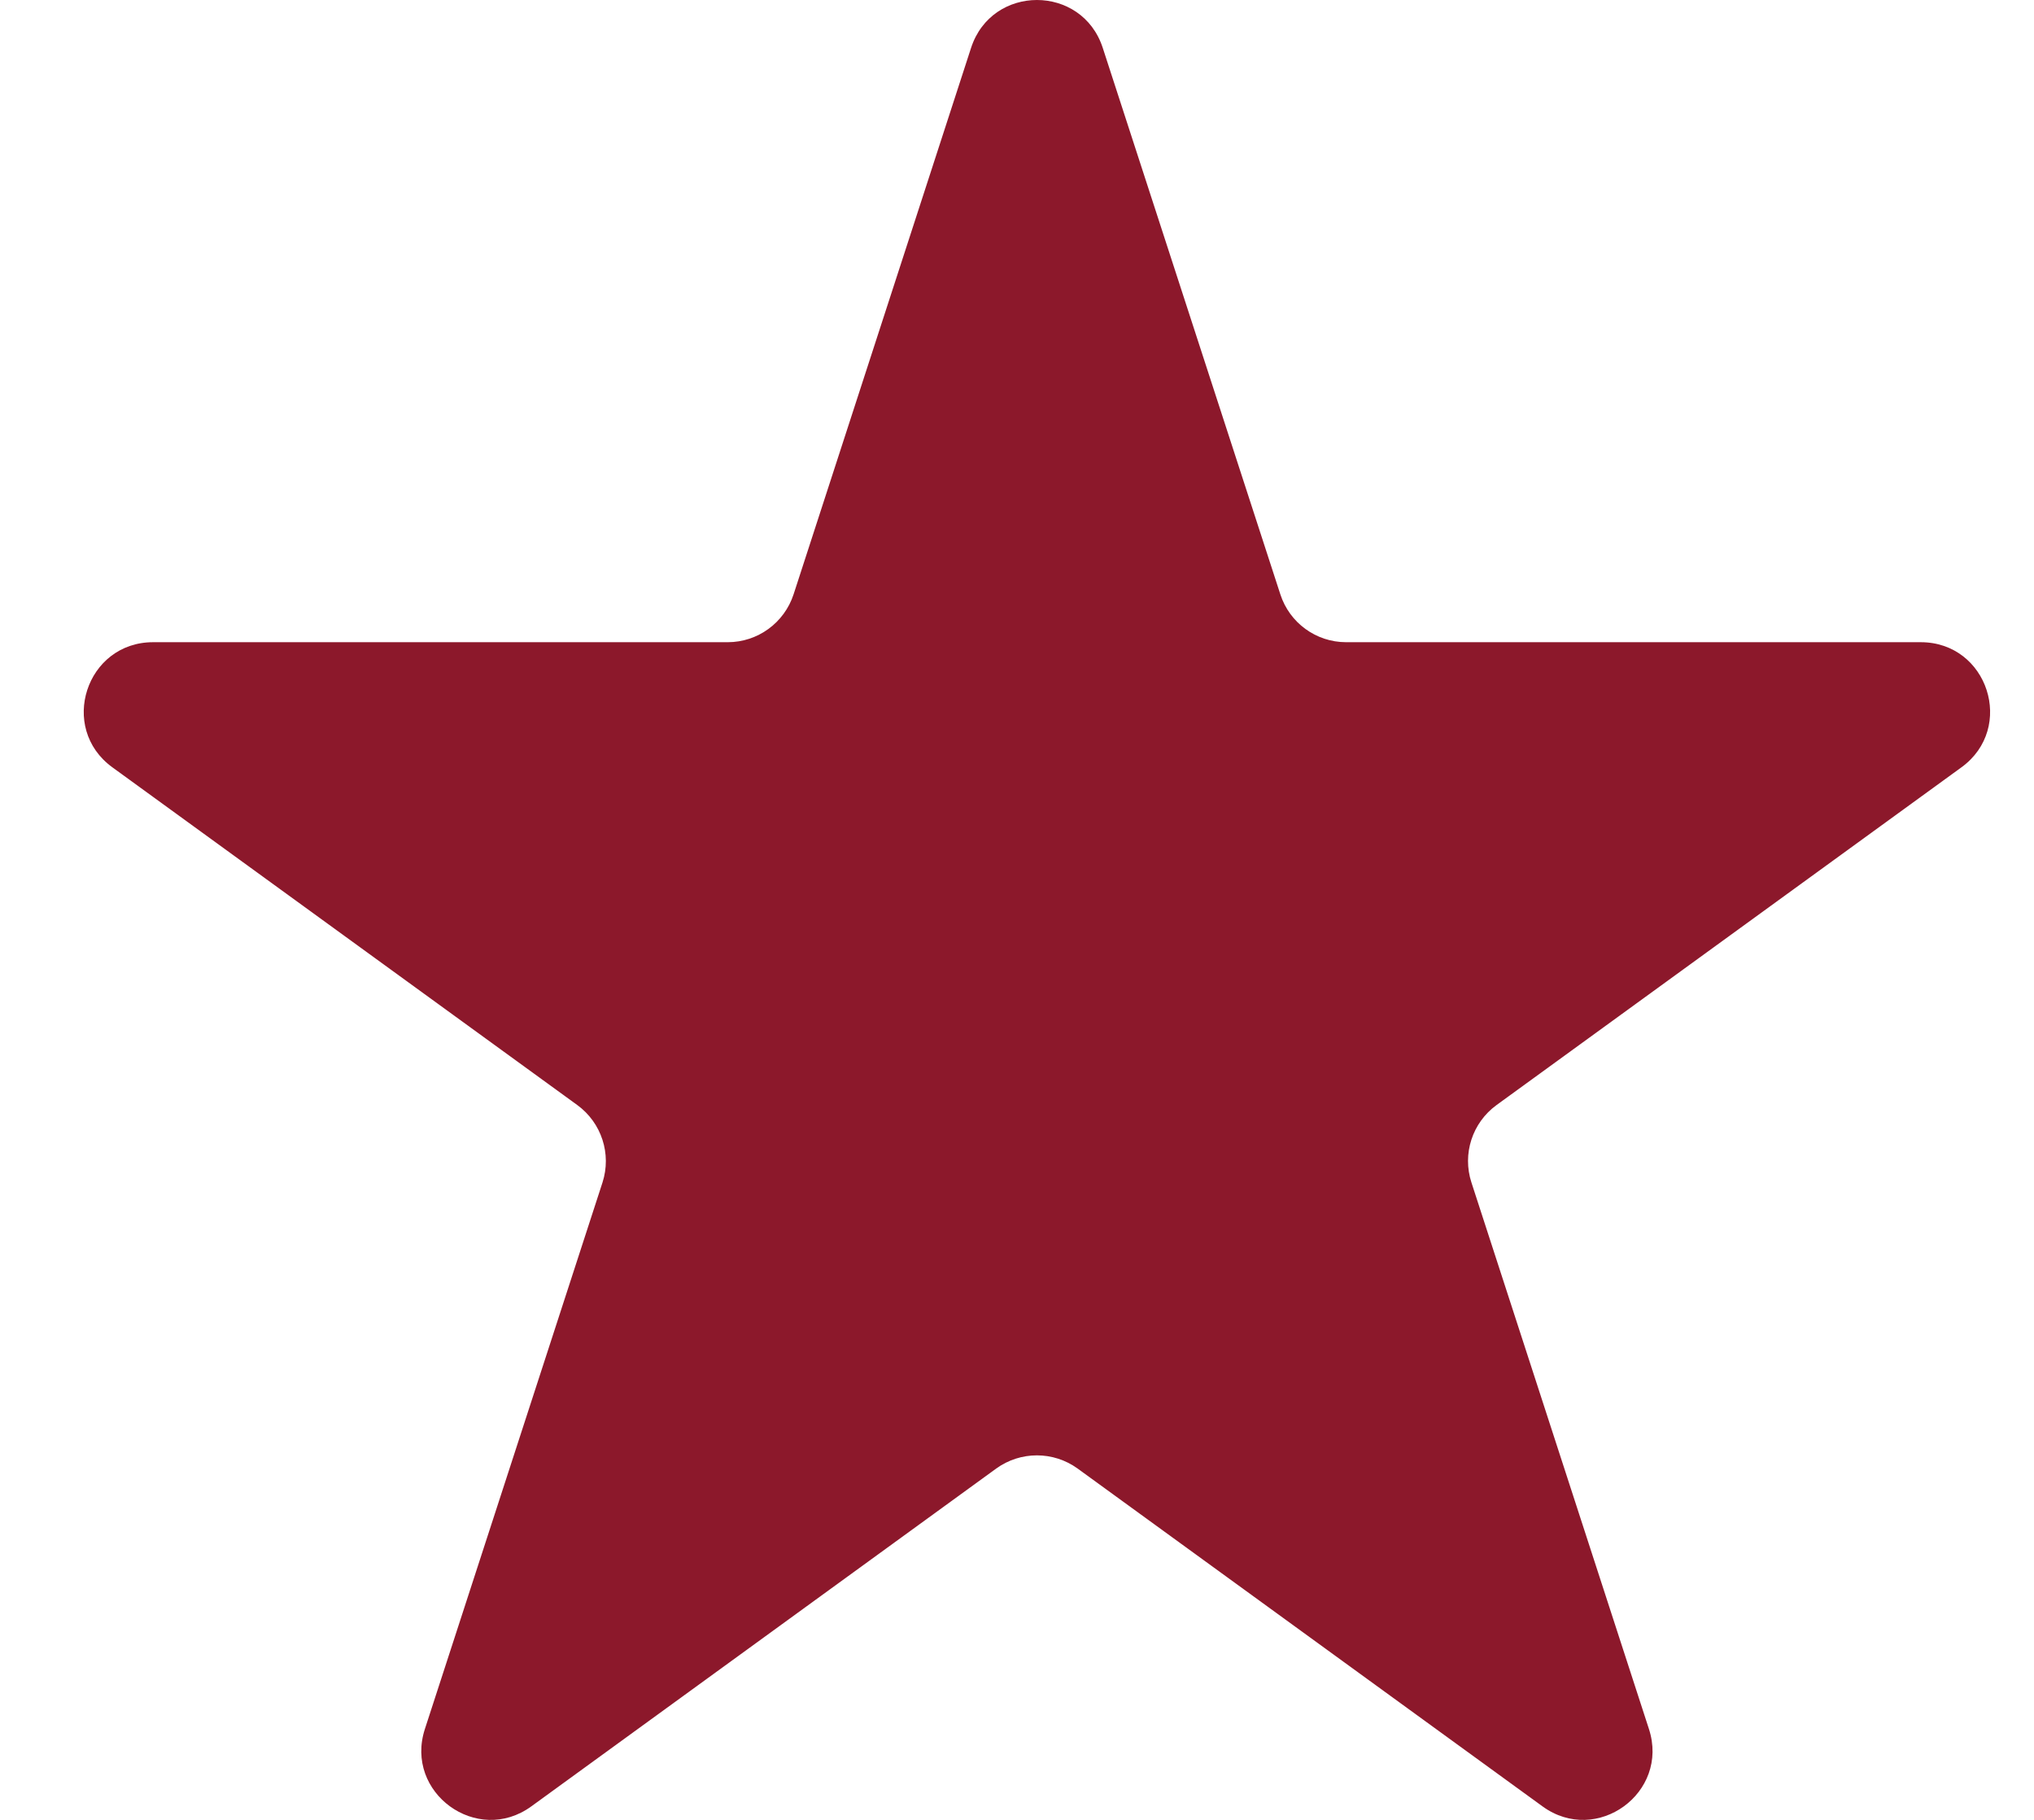 <svg width="19" height="17" viewBox="0 0 19 17" fill="none" xmlns="http://www.w3.org/2000/svg">
    <path d="M9.071 0.447C9.265 -0.149 10.107 -0.149 10.301 0.447L11.96 5.552C12.046 5.818 12.294 5.999 12.574 5.999H17.942C18.569 5.999 18.829 6.8 18.322 7.168L13.979 10.323C13.753 10.488 13.658 10.779 13.745 11.046L15.403 16.151C15.597 16.747 14.915 17.242 14.409 16.874L10.066 13.718C9.839 13.554 9.533 13.554 9.306 13.718L4.963 16.874C4.457 17.242 3.775 16.747 3.969 16.151L5.628 11.046C5.714 10.779 5.619 10.488 5.393 10.323L1.05 7.168C0.543 6.8 0.804 5.999 1.43 5.999H6.798C7.078 5.999 7.326 5.818 7.413 5.552L9.071 0.447Z" fill="#8C182B"/>
</svg>